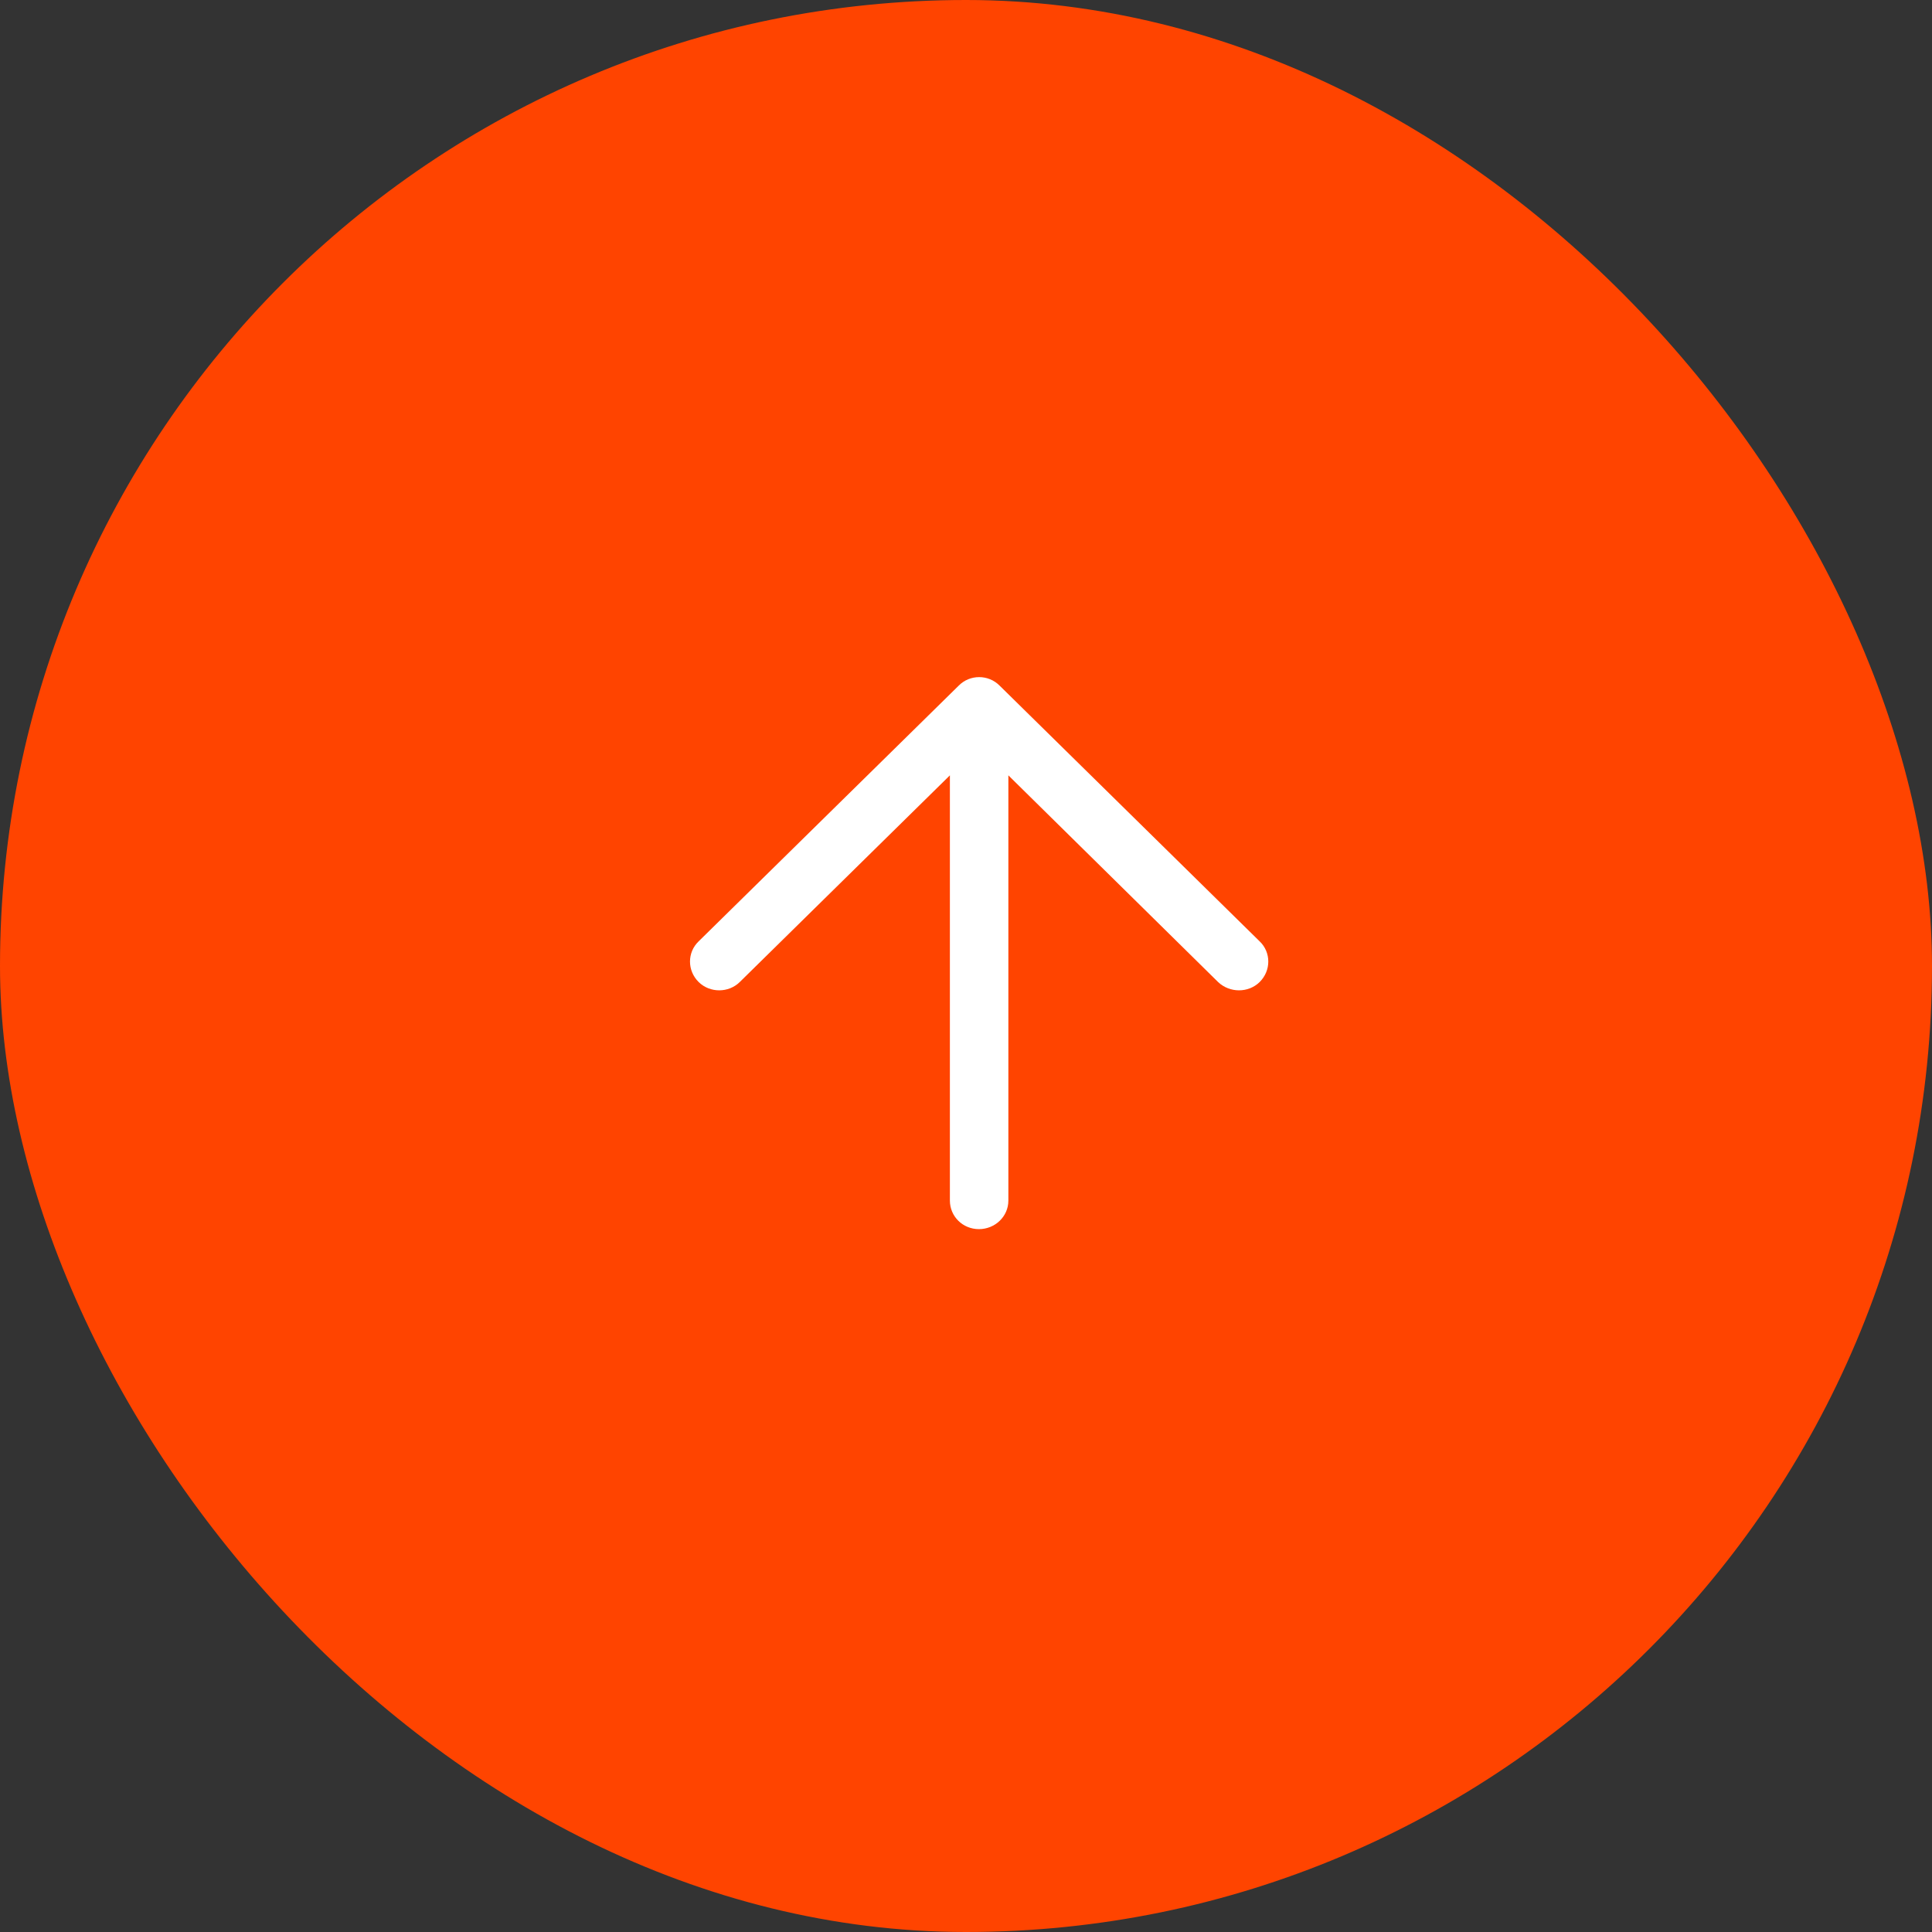 <svg width="56" height="56" viewBox="0 0 56 56" fill="none" xmlns="http://www.w3.org/2000/svg">
<rect x="0" y="0" width="56" height="56" fill="#333333" stroke="none"/>
<rect width="56" height="56" rx="28" fill="#FF4400"/>
<path d="M20.252 27.284C19.916 27.604 19.916 28.135 20.252 28.466C20.577 28.785 21.117 28.785 21.441 28.466L27.533 22.474V34.8C27.534 35.26 27.906 35.627 28.375 35.627C28.843 35.627 29.228 35.26 29.228 34.8V22.474L35.308 28.466C35.645 28.785 36.186 28.785 36.51 28.466C36.846 28.135 36.846 27.603 36.51 27.284L28.976 19.875C28.651 19.544 28.111 19.544 27.787 19.875L20.252 27.284Z" fill="white"/>
</svg>
